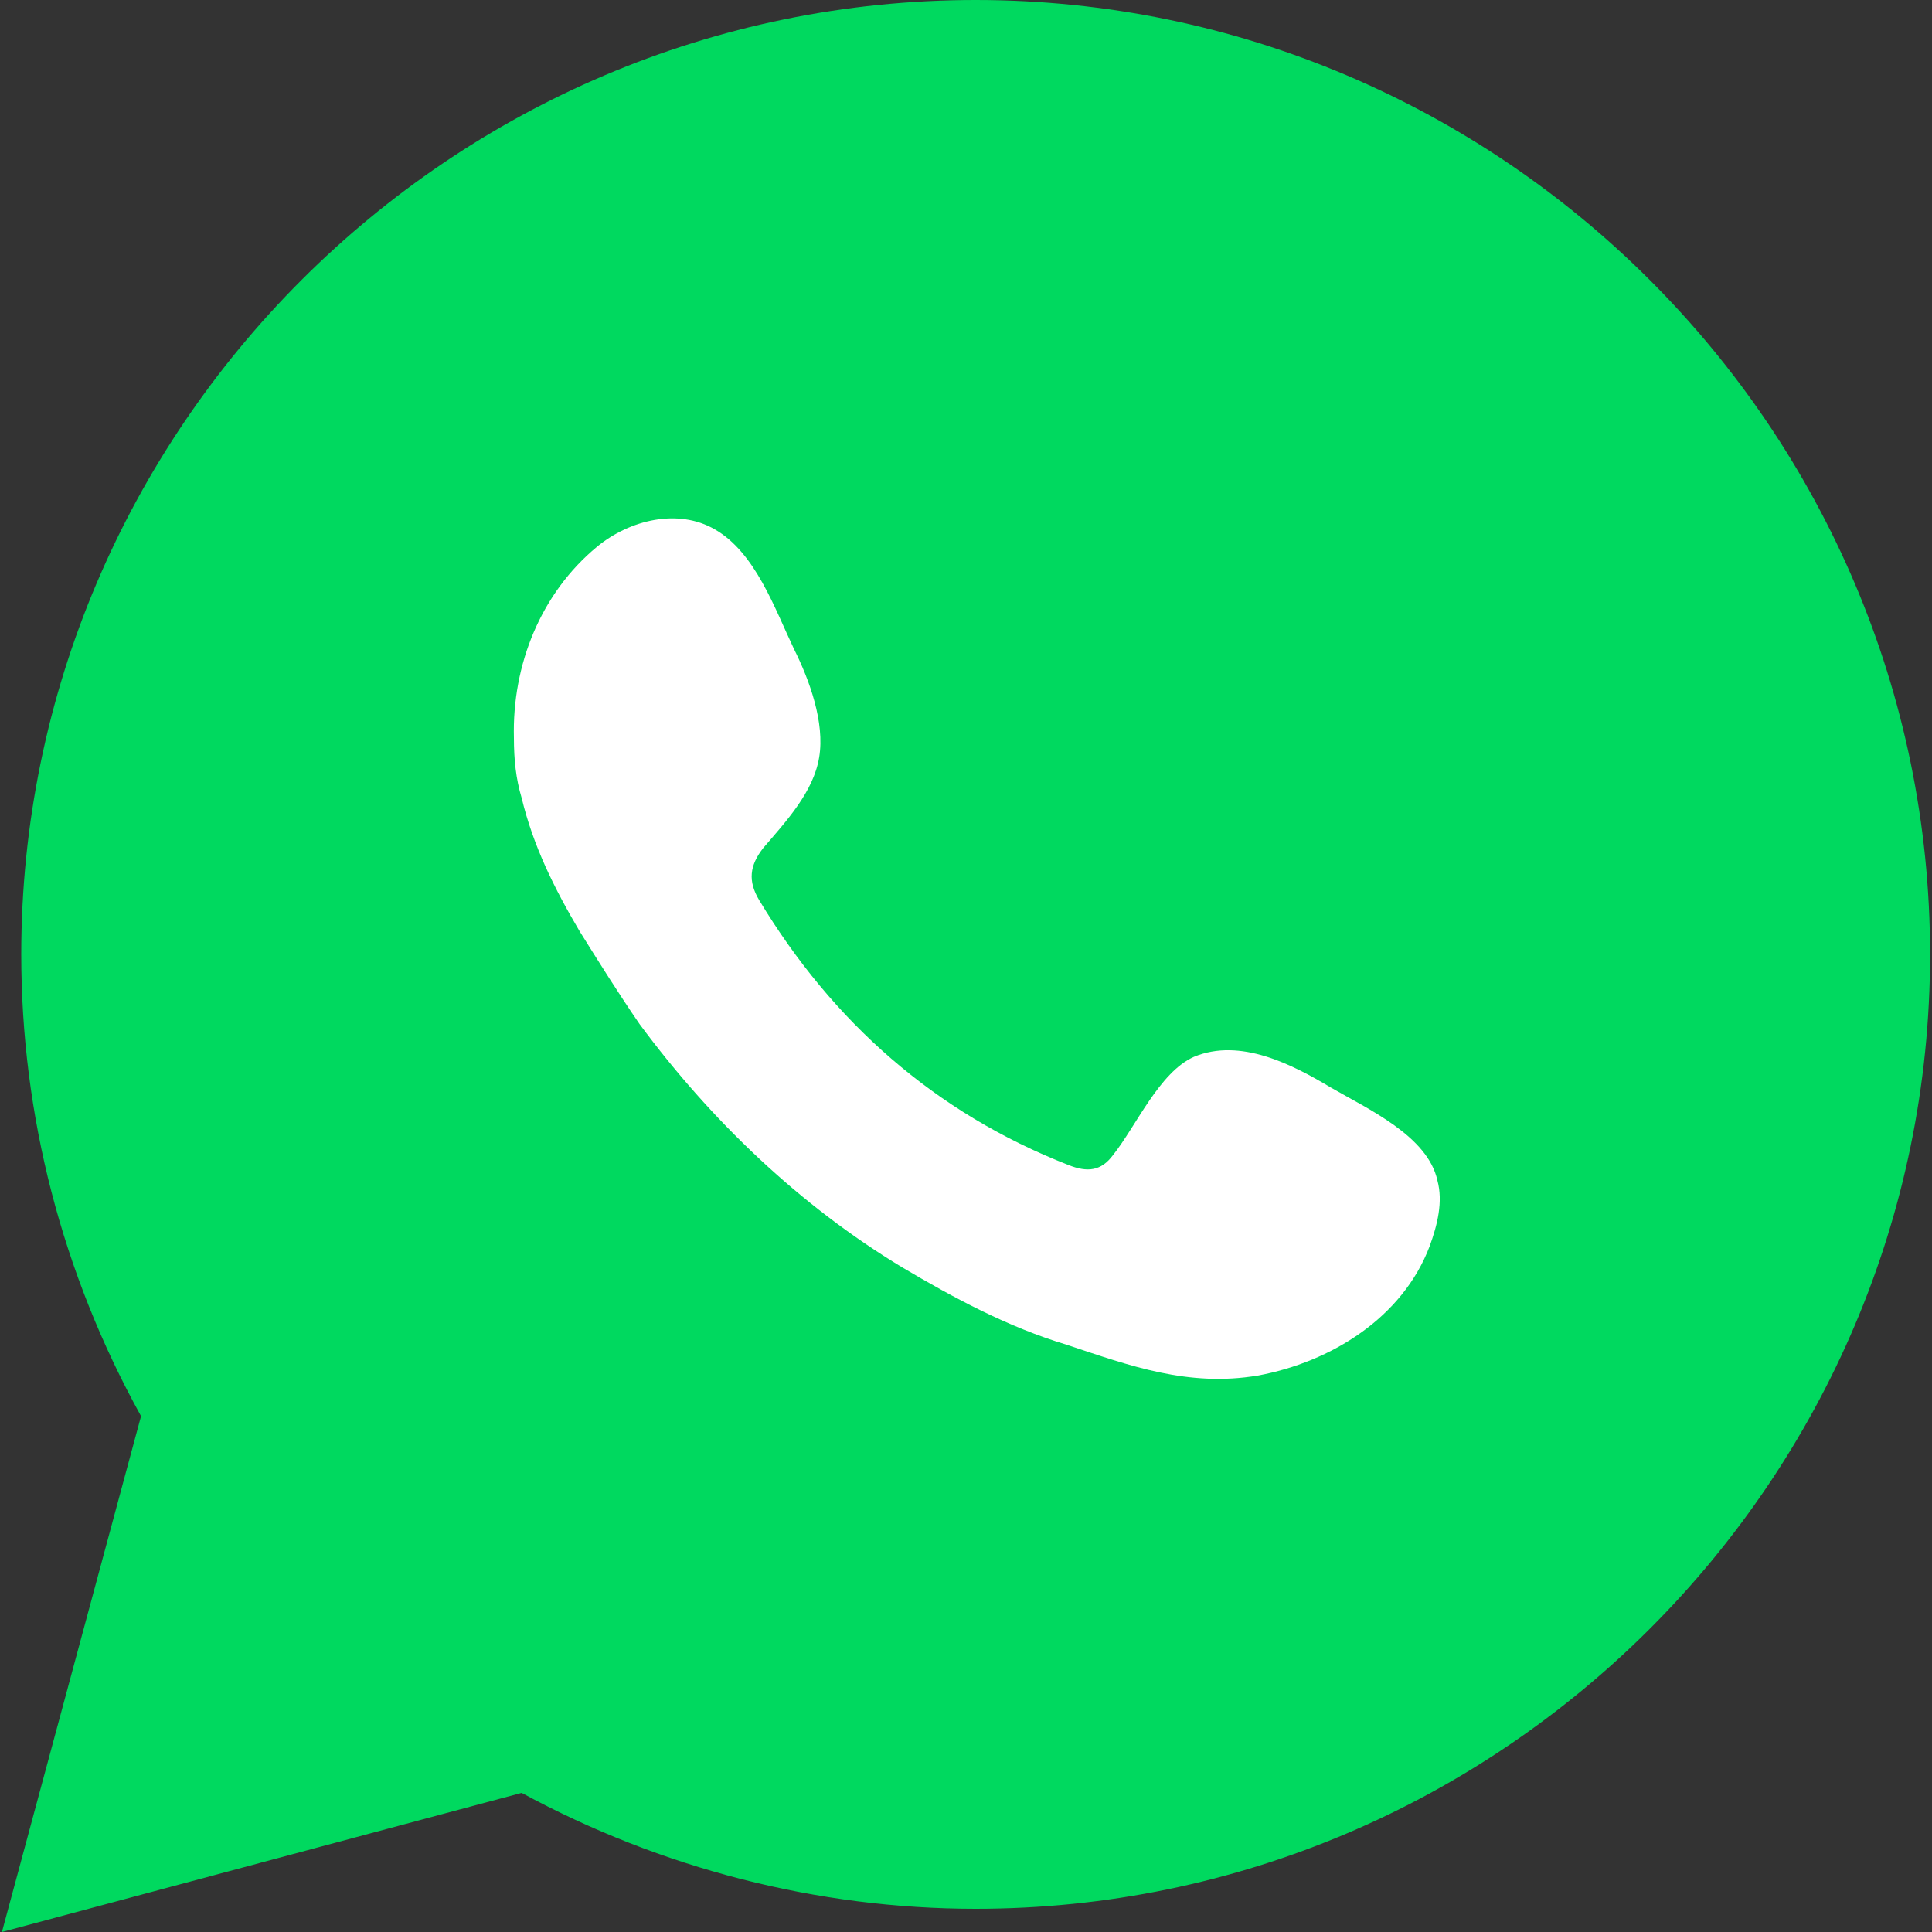 <?xml version="1.0" encoding="utf-8"?>
<!-- Generator: Adobe Illustrator 27.2.0, SVG Export Plug-In . SVG Version: 6.00 Build 0)  -->
<svg version="1.1" id="Livello_1" xmlns="http://www.w3.org/2000/svg" xmlns:xlink="http://www.w3.org/1999/xlink" x="0px" y="0px"
	 viewBox="0 0 100 100" style="enable-background:new 0 0 100 100;" xml:space="preserve">
<rect x="0" y="0" width="100" height="100" fill="#333333" stroke="none"/>
<style type="text/css">
	.st0{fill-rule:evenodd;clip-rule:evenodd;fill:#00D95F;}
	.st1{fill-rule:evenodd;clip-rule:evenodd;fill:#FFFFFF;}
</style>
<g>
	<path class="st0" d="M50.5,0C23.3,0,1.1,22.2,1.1,49.4c0,8.3,2.1,16.5,6.2,23.9L0.1,100L27,92.8c7.2,3.9,15.3,6,23.5,6
		c27.2,0,49.4-22.2,49.4-49.4C99.9,22.2,77.7,0,50.5,0z"/>
	<path class="st1" d="M68.9,56.3c-2-1.2-4.7-2.6-7.1-1.6c-1.8,0.8-3,3.6-4.2,5.1c-0.6,0.8-1.3,0.9-2.3,0.5
		c-6.9-2.7-12.2-7.4-16-13.7c-0.6-1-0.5-1.8,0.2-2.7c1.2-1.4,2.6-2.9,2.9-4.7c0.3-1.8-0.5-4-1.3-5.6c-1-2.1-2-5-4.1-6.2
		c-1.9-1.1-4.4-0.5-6.1,0.9c-2.9,2.4-4.4,6.1-4.3,9.9c0,1.1,0.1,2.1,0.4,3.1c0.6,2.5,1.7,4.7,3,6.9c1,1.6,2,3.2,3.1,4.8
		c3.7,5,8.3,9.4,13.6,12.6c2.7,1.6,5.5,3.1,8.5,4c3.3,1.1,6.3,2.2,9.9,1.6c3.8-0.7,7.5-3,8.9-6.7c0.4-1.1,0.7-2.3,0.4-3.4
		C73.9,58.8,70.8,57.4,68.9,56.3z"/>
</g>
</svg>
